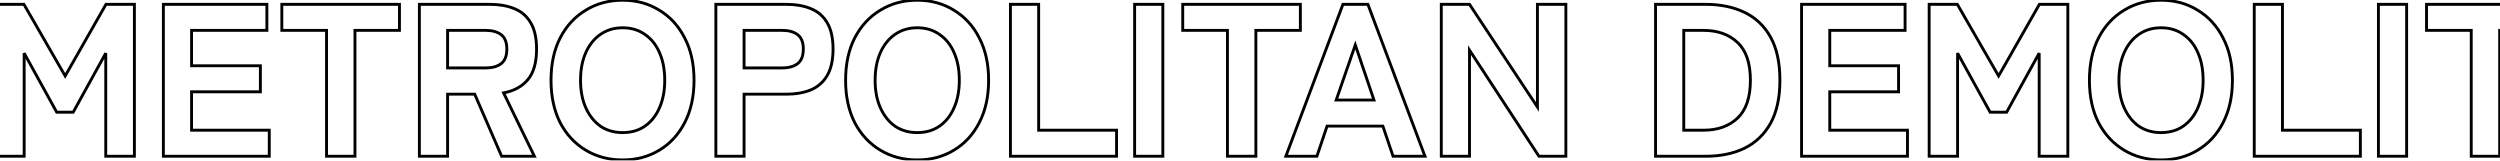 <svg width="1728" height="111" viewBox="0 0 1728 111" fill="none" xmlns="http://www.w3.org/2000/svg">
<mask id="path-1-outside-1_61_976" maskUnits="userSpaceOnUse" x="-4" y="-1" width="2751" height="113" fill="black">
<rect fill="white" x="-4" y="-1" width="2751" height="113"/>
<path d="M-2.95 108V3H16.55L45.05 52.5L73.25 3H92.9V108H73.1V36.75L50.6 77.55H39.2L16.7 36.75V108H-2.95ZM112.919 108V3H184.469V21H132.419V45.45H179.969V63.45H132.419V90H186.119V108H112.919ZM225.703 108V21H194.803V3H276.103V21H245.353V108H225.703ZM289.872 108V3H338.472C345.072 3 350.772 4 355.572 6C360.472 8 364.222 11.25 366.822 15.75C369.522 20.25 370.872 26.3 370.872 33.9C370.872 43.3 368.822 50.4 364.722 55.2C360.722 59.9 355.172 62.9 348.072 64.2L369.372 108H346.722L328.122 65.1H309.372V108H289.872ZM309.372 46.95H335.772C340.272 46.95 343.822 45.95 346.422 43.95C349.022 41.95 350.322 38.6 350.322 33.9C350.322 29.3 349.022 26 346.422 24C343.822 22 340.272 21 335.772 21H309.372V46.95ZM430.366 110.55C420.866 110.55 412.366 108.3 404.866 103.8C397.366 99.3 391.466 92.95 387.166 84.75C382.966 76.45 380.866 66.7 380.866 55.5C380.866 44.2 382.966 34.45 387.166 26.25C391.466 17.95 397.366 11.55 404.866 7.05C412.366 2.45 420.866 0.15 430.366 0.15C439.866 0.15 448.316 2.45 455.716 7.05C463.216 11.55 469.066 17.95 473.266 26.25C477.566 34.45 479.716 44.2 479.716 55.5C479.716 66.7 477.566 76.45 473.266 84.75C469.066 92.95 463.216 99.3 455.716 103.8C448.316 108.3 439.866 110.55 430.366 110.55ZM430.366 91.65C436.366 91.65 441.516 90.15 445.816 87.15C450.216 84.05 453.566 79.8 455.866 74.4C458.266 69 459.466 62.7 459.466 55.5C459.466 48.2 458.266 41.85 455.866 36.45C453.566 31.05 450.216 26.85 445.816 23.85C441.516 20.75 436.366 19.2 430.366 19.2C424.466 19.2 419.316 20.75 414.916 23.85C410.616 26.85 407.266 31.05 404.866 36.45C402.466 41.85 401.266 48.2 401.266 55.5C401.266 62.7 402.466 69 404.866 74.4C407.266 79.8 410.616 84.05 414.916 87.15C419.316 90.15 424.466 91.65 430.366 91.65ZM494.804 108V3H543.404C550.004 3 555.704 4 560.504 6C565.404 8 569.154 11.25 571.754 15.75C574.454 20.25 575.804 26.3 575.804 33.9C575.804 41.5 574.454 47.6 571.754 52.2C569.154 56.7 565.404 60 560.504 62.1C555.704 64.1 550.004 65.1 543.404 65.1H514.304V108H494.804ZM514.304 46.95H540.704C545.204 46.95 548.754 45.95 551.354 43.95C553.954 41.95 555.254 38.6 555.254 33.9C555.254 29.3 553.954 26 551.354 24C548.754 22 545.204 21 540.704 21H514.304V46.95ZM633.979 110.55C624.479 110.55 615.979 108.3 608.479 103.8C600.979 99.3 595.079 92.95 590.779 84.75C586.579 76.45 584.479 66.7 584.479 55.5C584.479 44.2 586.579 34.45 590.779 26.25C595.079 17.95 600.979 11.55 608.479 7.05C615.979 2.45 624.479 0.15 633.979 0.15C643.479 0.15 651.929 2.45 659.329 7.05C666.829 11.55 672.679 17.95 676.879 26.25C681.179 34.45 683.329 44.2 683.329 55.5C683.329 66.7 681.179 76.45 676.879 84.75C672.679 92.95 666.829 99.3 659.329 103.8C651.929 108.3 643.479 110.55 633.979 110.55ZM633.979 91.65C639.979 91.65 645.129 90.15 649.429 87.15C653.829 84.05 657.179 79.8 659.479 74.4C661.879 69 663.079 62.7 663.079 55.5C663.079 48.2 661.879 41.85 659.479 36.45C657.179 31.05 653.829 26.85 649.429 23.85C645.129 20.75 639.979 19.2 633.979 19.2C628.079 19.2 622.929 20.75 618.529 23.85C614.229 26.85 610.879 31.05 608.479 36.45C606.079 41.85 604.879 48.2 604.879 55.5C604.879 62.7 606.079 69 608.479 74.4C610.879 79.8 614.229 84.05 618.529 87.15C622.929 90.15 628.079 91.65 633.979 91.65ZM698.417 108V3H717.917V90H771.767V108H698.417ZM784.257 108V3H803.757V108H784.257ZM848.408 108V21H817.508V3H898.808V21H868.058V108H848.408ZM888.786 108L928.236 3H945.486L984.936 108H962.886L955.836 87.15H917.286L910.236 108H888.786ZM923.586 69.15H949.686L936.786 31.05L923.586 69.15ZM996.22 108V3H1015.72L1062.67 73.95V3H1082.32V108H1063.72L1015.72 34.65V108H996.22ZM1144.32 108V3H1178.97C1189.17 3 1198.12 4.85 1205.82 8.55C1213.52 12.25 1219.52 17.95 1223.82 25.65C1228.12 33.35 1230.27 43.3 1230.27 55.5C1230.27 67.5 1228.12 77.4 1223.82 85.2C1219.52 92.9 1213.52 98.65 1205.82 102.45C1198.12 106.15 1189.17 108 1178.97 108H1144.32ZM1163.82 90H1177.47C1187.27 90 1195.12 87.2 1201.02 81.6C1206.92 76 1209.87 67.3 1209.87 55.5C1209.87 43.6 1206.92 34.9 1201.02 29.4C1195.12 23.8 1187.27 21 1177.47 21H1163.82V90ZM1245.24 108V3H1316.79V21H1264.74V45.45H1312.29V63.45H1264.74V90H1318.44V108H1245.24ZM1333.43 108V3H1352.93L1381.43 52.5L1409.63 3H1429.28V108H1409.48V36.75L1386.98 77.55H1375.58L1353.08 36.75V108H1333.43ZM1493.7 110.55C1484.2 110.55 1475.7 108.3 1468.2 103.8C1460.7 99.3 1454.8 92.95 1450.5 84.75C1446.3 76.45 1444.2 66.7 1444.2 55.5C1444.2 44.2 1446.3 34.45 1450.5 26.25C1454.8 17.95 1460.7 11.55 1468.2 7.05C1475.7 2.45 1484.2 0.15 1493.7 0.15C1503.2 0.15 1511.65 2.45 1519.05 7.05C1526.55 11.55 1532.4 17.95 1536.6 26.25C1540.9 34.45 1543.05 44.2 1543.05 55.5C1543.05 66.7 1540.9 76.45 1536.6 84.75C1532.4 92.95 1526.55 99.3 1519.05 103.8C1511.65 108.3 1503.2 110.55 1493.7 110.55ZM1493.7 91.65C1499.7 91.65 1504.85 90.15 1509.15 87.15C1513.55 84.05 1516.9 79.8 1519.2 74.4C1521.6 69 1522.8 62.7 1522.8 55.5C1522.8 48.2 1521.6 41.85 1519.2 36.45C1516.9 31.05 1513.55 26.85 1509.15 23.85C1504.85 20.75 1499.7 19.2 1493.7 19.2C1487.8 19.2 1482.65 20.75 1478.25 23.85C1473.95 26.85 1470.6 31.05 1468.2 36.45C1465.8 41.85 1464.6 48.2 1464.6 55.5C1464.6 62.7 1465.8 69 1468.2 74.4C1470.6 79.8 1473.95 84.05 1478.25 87.15C1482.65 90.15 1487.8 91.65 1493.7 91.65ZM1558.13 108V3H1577.63V90H1631.48V108H1558.13ZM1643.97 108V3H1663.47V108H1643.97ZM1708.12 108V21H1677.22V3H1758.52V21H1727.77V108H1708.12ZM1772.29 108V3H1791.79V43.65H1836.64V3H1856.29V108H1836.64V61.65H1791.79V108H1772.29ZM1876.3 108V3H1895.8V108H1876.3ZM1960.25 110.55C1950.75 110.55 1942.25 108.3 1934.75 103.8C1927.25 99.3 1921.35 92.95 1917.05 84.75C1912.85 76.45 1910.75 66.7 1910.75 55.5C1910.75 44.2 1912.85 34.45 1917.05 26.25C1921.35 17.95 1927.25 11.55 1934.75 7.05C1942.25 2.45 1950.75 0.15 1960.25 0.15C1969.75 0.15 1978.2 2.45 1985.6 7.05C1993.1 11.55 1998.95 17.95 2003.15 26.25C2007.45 34.45 2009.6 44.2 2009.6 55.5C2009.6 66.7 2007.45 76.45 2003.15 84.75C1998.95 92.95 1993.1 99.3 1985.6 103.8C1978.2 108.3 1969.75 110.55 1960.25 110.55ZM1960.25 91.65C1966.25 91.65 1971.4 90.15 1975.7 87.15C1980.1 84.05 1983.45 79.8 1985.75 74.4C1988.15 69 1989.35 62.7 1989.35 55.5C1989.35 48.2 1988.15 41.85 1985.75 36.45C1983.45 31.05 1980.1 26.85 1975.7 23.85C1971.4 20.75 1966.25 19.2 1960.25 19.2C1954.35 19.2 1949.2 20.75 1944.8 23.85C1940.5 26.85 1937.15 31.05 1934.75 36.45C1932.35 41.85 1931.15 48.2 1931.15 55.5C1931.15 62.7 1932.35 69 1934.75 74.4C1937.15 79.8 1940.5 84.05 1944.8 87.15C1949.2 90.15 1954.35 91.65 1960.25 91.65ZM2024.69 108V3H2044.19L2091.14 73.95V3H2110.79V108H2092.19L2044.19 34.65V108H2024.69ZM2163.93 108L2203.38 3H2220.63L2260.08 108H2238.03L2230.98 87.15H2192.43L2185.38 108H2163.93ZM2198.73 69.15H2224.83L2211.93 31.05L2198.73 69.15ZM2310.48 110.55C2300.98 110.55 2292.53 108.3 2285.13 103.8C2277.83 99.3 2272.08 92.95 2267.88 84.75C2263.78 76.45 2261.73 66.7 2261.73 55.5C2261.73 44.2 2263.78 34.45 2267.88 26.25C2272.08 17.95 2277.83 11.55 2285.13 7.05C2292.53 2.45 2300.98 0.15 2310.48 0.15C2318.48 0.15 2325.83 1.6 2332.53 4.5C2339.23 7.3 2344.73 10.75 2349.03 14.85L2336.73 30.15C2333.93 26.95 2330.18 24.35 2325.48 22.35C2320.78 20.25 2315.78 19.2 2310.48 19.2C2304.58 19.2 2299.48 20.75 2295.18 23.85C2290.98 26.85 2287.73 31.05 2285.43 36.45C2283.23 41.85 2282.13 48.2 2282.13 55.5C2282.13 62.7 2283.23 69 2285.43 74.4C2287.73 79.8 2290.98 84.05 2295.18 87.15C2299.48 90.15 2304.58 91.65 2310.48 91.65C2315.08 91.65 2318.83 91.25 2321.73 90.45C2324.63 89.55 2327.08 88.45 2329.08 87.15V66.9H2313.18V48.9H2348.88V100.05C2343.78 103.45 2337.83 106.05 2331.03 107.85C2324.33 109.65 2317.48 110.55 2310.48 110.55ZM2366.58 108V3H2438.13V21H2386.08V45.45H2433.63V63.45H2386.08V90H2439.78V108H2366.58ZM2454.76 108V3H2474.26L2521.21 73.95V3H2540.86V108H2522.26L2474.26 34.65V108H2454.76ZM2605.22 110.55C2595.72 110.55 2587.22 108.3 2579.72 103.8C2572.22 99.3 2566.32 92.95 2562.02 84.75C2557.82 76.45 2555.72 66.7 2555.72 55.5C2555.72 44.2 2557.82 34.45 2562.02 26.25C2566.32 17.95 2572.22 11.55 2579.72 7.05C2587.22 2.45 2595.72 0.15 2605.22 0.15C2614.12 0.15 2622.12 2.15 2629.22 6.15C2636.42 10.15 2642.17 15.75 2646.47 22.95L2629.07 33C2626.57 28.6 2623.27 25.2 2619.17 22.8C2615.17 20.4 2610.52 19.2 2605.22 19.2C2599.32 19.2 2594.17 20.75 2589.77 23.85C2585.47 26.85 2582.12 31.05 2579.72 36.45C2577.32 41.85 2576.12 48.2 2576.12 55.5C2576.12 62.7 2577.32 69 2579.72 74.4C2582.12 79.8 2585.47 84.05 2589.77 87.15C2594.17 90.15 2599.32 91.65 2605.22 91.65C2610.52 91.65 2615.17 90.45 2619.17 88.05C2623.27 85.55 2626.57 82.15 2629.07 77.85L2646.47 87.9C2642.17 95 2636.42 100.55 2629.22 104.55C2622.12 108.55 2614.12 110.55 2605.22 110.55ZM2689.5 108V63.6L2654.1 3H2676.75L2699.4 42.45L2721.9 3H2744.7L2709.15 63.6V108H2689.5Z"/>
</mask>
<path d="M-2.95 108H-3.95V109H-2.95V108ZM-2.95 3V2H-3.95V3H-2.95ZM16.55 3L17.417 2.501L17.128 2H16.55V3ZM45.05 52.5L44.183 52.999L45.055 54.512L45.919 52.995L45.05 52.5ZM73.25 3V2H72.669L72.381 2.505L73.25 3ZM92.9 3H93.9V2H92.9V3ZM92.9 108V109H93.9V108H92.9ZM73.1 108H72.1V109H73.1V108ZM73.1 36.75H74.1L72.224 36.267L73.1 36.75ZM50.6 77.55V78.55H51.191L51.476 78.033L50.6 77.55ZM39.2 77.55L38.324 78.033L38.609 78.55H39.2V77.55ZM16.7 36.75L17.576 36.267L15.7 36.75H16.7ZM16.7 108V109H17.7V108H16.7ZM-1.95 108V3H-3.95V108H-1.95ZM-2.95 4H16.55V2H-2.95V4ZM15.683 3.499L44.183 52.999L45.917 52.001L17.417 2.501L15.683 3.499ZM45.919 52.995L74.119 3.495L72.381 2.505L44.181 52.005L45.919 52.995ZM73.25 4H92.9V2H73.25V4ZM91.9 3V108H93.9V3H91.9ZM92.9 107H73.1V109H92.9V107ZM74.1 108V36.75H72.1V108H74.1ZM72.224 36.267L49.724 77.067L51.476 78.033L73.976 37.233L72.224 36.267ZM50.6 76.55H39.2V78.55H50.6V76.55ZM40.076 77.067L17.576 36.267L15.824 37.233L38.324 78.033L40.076 77.067ZM15.7 36.75V108H17.7V36.75H15.7ZM16.7 107H-2.95V109H16.7V107ZM112.919 108H111.919V109H112.919V108ZM112.919 3V2H111.919V3H112.919ZM184.469 3H185.469V2H184.469V3ZM184.469 21V22H185.469V21H184.469ZM132.419 21V20H131.419V21H132.419ZM132.419 45.45H131.419V46.45H132.419V45.45ZM179.969 45.45H180.969V44.45H179.969V45.45ZM179.969 63.45V64.45H180.969V63.45H179.969ZM132.419 63.45V62.45H131.419V63.45H132.419ZM132.419 90H131.419V91H132.419V90ZM186.119 90H187.119V89H186.119V90ZM186.119 108V109H187.119V108H186.119ZM113.919 108V3H111.919V108H113.919ZM112.919 4H184.469V2H112.919V4ZM183.469 3V21H185.469V3H183.469ZM184.469 20H132.419V22H184.469V20ZM131.419 21V45.45H133.419V21H131.419ZM132.419 46.45H179.969V44.45H132.419V46.45ZM178.969 45.45V63.45H180.969V45.45H178.969ZM179.969 62.45H132.419V64.45H179.969V62.45ZM131.419 63.45V90H133.419V63.45H131.419ZM132.419 91H186.119V89H132.419V91ZM185.119 90V108H187.119V90H185.119ZM186.119 107H112.919V109H186.119V107ZM225.703 108H224.703V109H225.703V108ZM225.703 21H226.703V20H225.703V21ZM194.803 21H193.803V22H194.803V21ZM194.803 3V2H193.803V3H194.803ZM276.103 3H277.103V2H276.103V3ZM276.103 21V22H277.103V21H276.103ZM245.353 21V20H244.353V21H245.353ZM245.353 108V109H246.353V108H245.353ZM226.703 108V21H224.703V108H226.703ZM225.703 20H194.803V22H225.703V20ZM195.803 21V3H193.803V21H195.803ZM194.803 4H276.103V2H194.803V4ZM275.103 3V21H277.103V3H275.103ZM276.103 20H245.353V22H276.103V20ZM244.353 21V108H246.353V21H244.353ZM245.353 107H225.703V109H245.353V107ZM289.872 108H288.872V109H289.872V108ZM289.872 3V2H288.872V3H289.872ZM355.572 6L355.188 6.923L355.194 6.926L355.572 6ZM366.822 15.75L365.956 16.25L365.961 16.257L365.965 16.265L366.822 15.75ZM364.722 55.2L363.962 54.55L363.961 54.552L364.722 55.2ZM348.072 64.2L347.892 63.216L346.597 63.453L347.173 64.637L348.072 64.2ZM369.372 108V109H370.971L370.272 107.563L369.372 108ZM346.722 108L345.805 108.398L346.066 109H346.722V108ZM328.122 65.1L329.04 64.702L328.779 64.1H328.122V65.1ZM309.372 65.1V64.1H308.372V65.1H309.372ZM309.372 108V109H310.372V108H309.372ZM309.372 46.95H308.372V47.95H309.372V46.95ZM346.422 43.95L347.032 44.743L346.422 43.95ZM346.422 24L345.813 24.793V24.793L346.422 24ZM309.372 21V20H308.372V21H309.372ZM290.872 108V3H288.872V108H290.872ZM289.872 4H338.472V2H289.872V4ZM338.472 4C344.974 4 350.538 4.986 355.188 6.923L355.957 5.077C351.007 3.014 345.17 2 338.472 2V4ZM355.194 6.926C359.893 8.844 363.47 11.946 365.956 16.25L367.688 15.25C364.975 10.554 361.051 7.156 355.95 5.074L355.194 6.926ZM365.965 16.265C368.539 20.555 369.872 26.405 369.872 33.9H371.872C371.872 26.195 370.506 19.945 367.68 15.236L365.965 16.265ZM369.872 33.9C369.872 43.175 367.847 50.002 363.962 54.55L365.483 55.849C369.797 50.798 371.872 43.425 371.872 33.9H369.872ZM363.961 54.552C360.135 59.048 354.806 61.95 347.892 63.216L348.252 65.184C355.539 63.849 361.31 60.752 365.484 55.848L363.961 54.552ZM347.173 64.637L368.473 108.437L370.272 107.563L348.972 63.763L347.173 64.637ZM369.372 107H346.722V109H369.372V107ZM347.64 107.602L329.04 64.702L327.205 65.498L345.805 108.398L347.64 107.602ZM328.122 64.1H309.372V66.1H328.122V64.1ZM308.372 65.1V108H310.372V65.1H308.372ZM309.372 107H289.872V109H309.372V107ZM309.372 47.95H335.772V45.95H309.372V47.95ZM335.772 47.95C340.412 47.95 344.202 46.919 347.032 44.743L345.813 43.157C343.442 44.981 340.133 45.95 335.772 45.95V47.95ZM347.032 44.743C349.972 42.481 351.322 38.769 351.322 33.9H349.322C349.322 38.431 348.073 41.419 345.813 43.157L347.032 44.743ZM351.322 33.9C351.322 29.122 349.967 25.465 347.032 23.207L345.813 24.793C348.078 26.535 349.322 29.478 349.322 33.9H351.322ZM347.032 23.207C344.202 21.031 340.412 20 335.772 20V22C340.133 22 343.442 22.969 345.813 24.793L347.032 23.207ZM335.772 20H309.372V22H335.772V20ZM308.372 21V46.95H310.372V21H308.372ZM404.866 103.8L404.352 104.657L404.866 103.8ZM387.166 84.75L386.274 85.201L386.277 85.208L386.28 85.214L387.166 84.75ZM387.166 26.25L386.278 25.79L386.276 25.794L387.166 26.25ZM404.866 7.05L405.381 7.908L405.389 7.902L404.866 7.05ZM455.716 7.05L455.188 7.899L455.195 7.903L455.202 7.907L455.716 7.05ZM473.266 26.25L472.374 26.701L472.377 26.708L472.38 26.714L473.266 26.25ZM473.266 84.75L472.378 84.29L472.376 84.294L473.266 84.75ZM455.716 103.8L455.202 102.942L455.196 102.946L455.716 103.8ZM445.816 87.15L446.388 87.97L446.392 87.968L445.816 87.15ZM455.866 74.4L454.952 73.994L454.949 74.001L454.946 74.008L455.866 74.4ZM455.866 36.45L454.946 36.842L454.949 36.849L454.952 36.856L455.866 36.45ZM445.816 23.85L445.231 24.661L445.242 24.669L445.253 24.676L445.816 23.85ZM414.916 23.85L415.488 24.67L415.492 24.668L414.916 23.85ZM404.866 36.45L403.952 36.044V36.044L404.866 36.45ZM404.866 74.4L403.952 74.806L404.866 74.4ZM414.916 87.15L414.331 87.961L414.342 87.969L414.353 87.976L414.916 87.15ZM430.366 109.55C421.031 109.55 412.712 107.341 405.381 102.943L404.352 104.657C412.02 109.259 420.701 111.55 430.366 111.55V109.55ZM405.381 102.943C398.047 98.543 392.272 92.333 388.052 84.286L386.28 85.214C390.66 93.567 396.685 100.057 404.352 104.657L405.381 102.943ZM388.058 84.299C383.942 76.164 381.866 66.575 381.866 55.5H379.866C379.866 66.825 381.99 76.736 386.274 85.201L388.058 84.299ZM381.866 55.5C381.866 44.323 383.943 34.736 388.056 26.706L386.276 25.794C381.989 34.164 379.866 44.077 379.866 55.5H381.866ZM388.054 26.71C392.275 18.563 398.05 12.306 405.381 7.907L404.352 6.192C396.682 10.794 390.657 17.337 386.278 25.79L388.054 26.71ZM405.389 7.902C412.719 3.407 421.035 1.15 430.366 1.15V-0.85C420.697 -0.85 412.013 1.493 404.343 6.198L405.389 7.902ZM430.366 1.15C439.697 1.15 447.961 3.407 455.188 7.899L456.244 6.201C448.671 1.493 440.035 -0.85 430.366 -0.85V1.15ZM455.202 7.907C462.529 12.304 468.253 18.559 472.374 26.701L474.158 25.799C469.879 17.341 463.903 10.796 456.23 6.192L455.202 7.907ZM472.38 26.714C476.59 34.743 478.716 44.327 478.716 55.5H480.716C480.716 44.073 478.542 34.157 474.152 25.786L472.38 26.714ZM478.716 55.5C478.716 66.571 476.591 76.158 472.378 84.29L474.154 85.21C478.541 76.742 480.716 66.829 480.716 55.5H478.716ZM472.376 84.294C468.256 92.337 462.533 98.544 455.202 102.943L456.23 104.657C463.899 100.056 469.876 93.563 474.156 85.206L472.376 84.294ZM455.196 102.946C447.968 107.341 439.701 109.55 430.366 109.55V111.55C440.031 111.55 448.664 109.259 456.236 104.654L455.196 102.946ZM430.366 92.65C436.54 92.65 441.897 91.104 446.388 87.97L445.244 86.33C441.135 89.196 436.192 90.65 430.366 90.65V92.65ZM446.392 87.968C450.958 84.751 454.42 80.347 456.786 74.792L454.946 74.008C452.712 79.253 449.474 83.349 445.24 86.332L446.392 87.968ZM456.78 74.806C459.248 69.254 460.466 62.81 460.466 55.5H458.466C458.466 62.59 457.284 68.746 454.952 73.994L456.78 74.806ZM460.466 55.5C460.466 48.092 459.248 41.598 456.78 36.044L454.952 36.856C457.284 42.102 458.466 48.308 458.466 55.5H460.466ZM456.786 36.058C454.419 30.501 450.953 26.142 446.379 23.024L445.253 24.676C449.479 27.558 452.713 31.599 454.946 36.842L456.786 36.058ZM446.401 23.039C441.909 19.8 436.547 18.2 430.366 18.2V20.2C436.185 20.2 441.124 21.7 445.231 24.661L446.401 23.039ZM430.366 18.2C424.281 18.2 418.925 19.802 414.34 23.032L415.492 24.668C419.707 21.698 424.651 20.2 430.366 20.2V18.2ZM414.344 23.03C409.876 26.147 406.417 30.499 403.952 36.044L405.78 36.856C408.115 31.601 411.356 27.553 415.488 24.67L414.344 23.03ZM403.952 36.044C401.484 41.598 400.266 48.092 400.266 55.5H402.266C402.266 48.308 403.448 42.102 405.78 36.856L403.952 36.044ZM400.266 55.5C400.266 62.81 401.484 69.254 403.952 74.806L405.78 73.994C403.448 68.746 402.266 62.59 402.266 55.5H400.266ZM403.952 74.806C406.416 80.349 409.872 84.746 414.331 87.961L415.501 86.339C411.36 83.354 408.116 79.251 405.78 73.994L403.952 74.806ZM414.353 87.976C418.936 91.102 424.288 92.65 430.366 92.65V90.65C424.644 90.65 419.696 89.198 415.479 86.324L414.353 87.976ZM494.804 108H493.804V109H494.804V108ZM494.804 3V2H493.804V3H494.804ZM560.504 6L560.119 6.923L560.126 6.926L560.504 6ZM571.754 15.75L570.888 16.25L570.892 16.257L570.896 16.265L571.754 15.75ZM571.754 52.2L570.891 51.694L570.888 51.7L571.754 52.2ZM560.504 62.1L560.889 63.023L560.898 63.019L560.504 62.1ZM514.304 65.1V64.1H513.304V65.1H514.304ZM514.304 108V109H515.304V108H514.304ZM514.304 46.95H513.304V47.95H514.304V46.95ZM551.354 43.95L551.964 44.743L551.354 43.95ZM551.354 24L550.744 24.793V24.793L551.354 24ZM514.304 21V20H513.304V21H514.304ZM495.804 108V3H493.804V108H495.804ZM494.804 4H543.404V2H494.804V4ZM543.404 4C549.906 4 555.469 4.986 560.119 6.923L560.889 5.077C555.939 3.014 550.102 2 543.404 2V4ZM560.126 6.926C564.825 8.844 568.401 11.946 570.888 16.25L572.62 15.25C569.907 10.554 565.983 7.156 560.882 5.074L560.126 6.926ZM570.896 16.265C573.47 20.555 574.804 26.405 574.804 33.9H576.804C576.804 26.195 575.437 19.945 572.611 15.236L570.896 16.265ZM574.804 33.9C574.804 41.394 573.471 47.299 570.891 51.694L572.616 52.706C575.437 47.901 576.804 41.606 576.804 33.9H574.804ZM570.888 51.7C568.399 56.008 564.817 59.163 560.11 61.181L560.898 63.019C565.991 60.837 569.909 57.392 572.62 52.7L570.888 51.7ZM560.119 61.177C555.469 63.114 549.906 64.1 543.404 64.1V66.1C550.102 66.1 555.939 65.085 560.889 63.023L560.119 61.177ZM543.404 64.1H514.304V66.1H543.404V64.1ZM513.304 65.1V108H515.304V65.1H513.304ZM514.304 107H494.804V109H514.304V107ZM514.304 47.95H540.704V45.95H514.304V47.95ZM540.704 47.95C545.344 47.95 549.134 46.919 551.964 44.743L550.744 43.157C548.374 44.981 545.064 45.95 540.704 45.95V47.95ZM551.964 44.743C554.903 42.481 556.254 38.769 556.254 33.9H554.254C554.254 38.431 553.004 41.419 550.744 43.157L551.964 44.743ZM556.254 33.9C556.254 29.122 554.898 25.465 551.964 23.207L550.744 24.793C553.009 26.535 554.254 29.478 554.254 33.9H556.254ZM551.964 23.207C549.134 21.031 545.344 20 540.704 20V22C545.064 22 548.374 22.969 550.744 24.793L551.964 23.207ZM540.704 20H514.304V22H540.704V20ZM513.304 21V46.95H515.304V21H513.304ZM608.479 103.8L607.965 104.657L608.479 103.8ZM590.779 84.75L589.887 85.201L589.89 85.208L589.894 85.214L590.779 84.75ZM590.779 26.25L589.891 25.79L589.889 25.794L590.779 26.25ZM608.479 7.05L608.994 7.908L609.002 7.902L608.479 7.05ZM659.329 7.05L658.801 7.899L658.808 7.903L658.815 7.907L659.329 7.05ZM676.879 26.25L675.987 26.701L675.99 26.708L675.994 26.714L676.879 26.25ZM676.879 84.75L675.991 84.29L675.989 84.294L676.879 84.75ZM659.329 103.8L658.815 102.942L658.81 102.946L659.329 103.8ZM649.429 87.15L650.001 87.97L650.005 87.968L649.429 87.15ZM659.479 74.4L658.565 73.994L658.562 74.001L658.559 74.008L659.479 74.4ZM659.479 36.45L658.559 36.842L658.562 36.849L658.565 36.856L659.479 36.45ZM649.429 23.85L648.844 24.661L648.855 24.669L648.866 24.676L649.429 23.85ZM618.529 23.85L619.102 24.67L619.105 24.668L618.529 23.85ZM608.479 36.45L607.565 36.044V36.044L608.479 36.45ZM608.479 74.4L607.565 74.806L608.479 74.4ZM618.529 87.15L617.945 87.961L617.955 87.969L617.966 87.976L618.529 87.15ZM633.979 109.55C624.644 109.55 616.325 107.341 608.994 102.943L607.965 104.657C615.633 109.259 624.314 111.55 633.979 111.55V109.55ZM608.994 102.943C601.661 98.543 595.885 92.333 591.665 84.286L589.894 85.214C594.274 93.567 600.298 100.057 607.965 104.657L608.994 102.943ZM591.672 84.299C587.555 76.164 585.479 66.575 585.479 55.5H583.479C583.479 66.825 585.603 76.736 589.887 85.201L591.672 84.299ZM585.479 55.5C585.479 44.323 587.556 34.736 591.669 26.706L589.889 25.794C585.602 34.164 583.479 44.077 583.479 55.5H585.479ZM591.667 26.71C595.888 18.563 601.664 12.306 608.994 7.907L607.965 6.192C600.295 10.794 594.271 17.337 589.891 25.79L591.667 26.71ZM609.002 7.902C616.332 3.407 624.649 1.15 633.979 1.15V-0.85C624.31 -0.85 615.626 1.493 607.956 6.198L609.002 7.902ZM633.979 1.15C643.31 1.15 651.574 3.407 658.801 7.899L659.857 6.201C652.285 1.493 643.648 -0.85 633.979 -0.85V1.15ZM658.815 7.907C666.143 12.304 671.867 18.559 675.987 26.701L677.772 25.799C673.492 17.341 667.516 10.796 659.844 6.192L658.815 7.907ZM675.994 26.714C680.204 34.743 682.329 44.327 682.329 55.5H684.329C684.329 44.073 682.155 34.157 677.765 25.786L675.994 26.714ZM682.329 55.5C682.329 66.571 680.205 76.158 675.991 84.29L677.767 85.21C682.154 76.742 684.329 66.829 684.329 55.5H682.329ZM675.989 84.294C671.87 92.337 666.146 98.544 658.815 102.943L659.844 104.657C667.513 100.056 673.489 93.563 677.769 85.206L675.989 84.294ZM658.81 102.946C651.581 107.341 643.314 109.55 633.979 109.55V111.55C643.644 111.55 652.277 109.259 659.849 104.654L658.81 102.946ZM633.979 92.65C640.153 92.65 645.51 91.104 650.001 87.97L648.857 86.33C644.748 89.196 639.805 90.65 633.979 90.65V92.65ZM650.005 87.968C654.571 84.751 658.033 80.347 660.399 74.792L658.559 74.008C656.325 79.253 653.088 83.349 648.853 86.332L650.005 87.968ZM660.393 74.806C662.861 69.254 664.079 62.81 664.079 55.5H662.079C662.079 62.59 660.898 68.746 658.565 73.994L660.393 74.806ZM664.079 55.5C664.079 48.092 662.862 41.598 660.393 36.044L658.565 36.856C660.897 42.102 662.079 48.308 662.079 55.5H664.079ZM660.399 36.058C658.032 30.501 654.567 26.142 649.993 23.024L648.866 24.676C653.092 27.558 656.326 31.599 658.559 36.842L660.399 36.058ZM650.014 23.039C645.522 19.8 640.16 18.2 633.979 18.2V20.2C639.798 20.2 644.737 21.7 648.844 24.661L650.014 23.039ZM633.979 18.2C627.894 18.2 622.538 19.802 617.953 23.032L619.105 24.668C623.32 21.698 628.265 20.2 633.979 20.2V18.2ZM617.957 23.03C613.489 26.147 610.03 30.499 607.565 36.044L609.393 36.856C611.729 31.601 614.969 27.553 619.102 24.67L617.957 23.03ZM607.565 36.044C605.097 41.598 603.879 48.092 603.879 55.5H605.879C605.879 48.308 607.062 42.102 609.393 36.856L607.565 36.044ZM603.879 55.5C603.879 62.81 605.098 69.254 607.565 74.806L609.393 73.994C607.061 68.746 605.879 62.59 605.879 55.5H603.879ZM607.565 74.806C610.029 80.349 613.485 84.746 617.945 87.961L619.114 86.339C614.974 83.354 611.73 79.251 609.393 73.994L607.565 74.806ZM617.966 87.976C622.55 91.102 627.901 92.65 633.979 92.65V90.65C628.258 90.65 623.309 89.198 619.093 86.324L617.966 87.976ZM698.417 108H697.417V109H698.417V108ZM698.417 3V2H697.417V3H698.417ZM717.917 3H718.917V2H717.917V3ZM717.917 90H716.917V91H717.917V90ZM771.767 90H772.767V89H771.767V90ZM771.767 108V109H772.767V108H771.767ZM699.417 108V3H697.417V108H699.417ZM698.417 4H717.917V2H698.417V4ZM716.917 3V90H718.917V3H716.917ZM717.917 91H771.767V89H717.917V91ZM770.767 90V108H772.767V90H770.767ZM771.767 107H698.417V109H771.767V107ZM784.257 108H783.257V109H784.257V108ZM784.257 3V2H783.257V3H784.257ZM803.757 3H804.757V2H803.757V3ZM803.757 108V109H804.757V108H803.757ZM785.257 108V3H783.257V108H785.257ZM784.257 4H803.757V2H784.257V4ZM802.757 3V108H804.757V3H802.757ZM803.757 107H784.257V109H803.757V107ZM848.408 108H847.408V109H848.408V108ZM848.408 21H849.408V20H848.408V21ZM817.508 21H816.508V22H817.508V21ZM817.508 3V2H816.508V3H817.508ZM898.808 3H899.808V2H898.808V3ZM898.808 21V22H899.808V21H898.808ZM868.058 21V20H867.058V21H868.058ZM868.058 108V109H869.058V108H868.058ZM849.408 108V21H847.408V108H849.408ZM848.408 20H817.508V22H848.408V20ZM818.508 21V3H816.508V21H818.508ZM817.508 4H898.808V2H817.508V4ZM897.808 3V21H899.808V3H897.808ZM898.808 20H868.058V22H898.808V20ZM867.058 21V108H869.058V21H867.058ZM868.058 107H848.408V109H868.058V107ZM888.786 108L887.85 107.648L887.342 109H888.786V108ZM928.236 3V2H927.543L927.3 2.648L928.236 3ZM945.486 3L946.422 2.648L946.178 2H945.486V3ZM984.936 108V109H986.38L985.872 107.648L984.936 108ZM962.886 108L961.939 108.32L962.168 109H962.886V108ZM955.836 87.15L956.783 86.83L956.553 86.15H955.836V87.15ZM917.286 87.15V86.15H916.568L916.339 86.83L917.286 87.15ZM910.236 108V109H910.953L911.183 108.32L910.236 108ZM923.586 69.15L922.641 68.823L922.181 70.15H923.586V69.15ZM949.686 69.15V70.15H951.08L950.633 68.829L949.686 69.15ZM936.786 31.05L937.733 30.729L936.797 27.964L935.841 30.723L936.786 31.05ZM889.722 108.352L929.172 3.352L927.3 2.648L887.85 107.648L889.722 108.352ZM928.236 4H945.486V2H928.236V4ZM944.55 3.352L984 108.352L985.872 107.648L946.422 2.648L944.55 3.352ZM984.936 107H962.886V109H984.936V107ZM963.833 107.68L956.783 86.83L954.889 87.47L961.939 108.32L963.833 107.68ZM955.836 86.15H917.286V88.15H955.836V86.15ZM916.339 86.83L909.289 107.68L911.183 108.32L918.233 87.47L916.339 86.83ZM910.236 107H888.786V109H910.236V107ZM923.586 70.15H949.686V68.15H923.586V70.15ZM950.633 68.829L937.733 30.729L935.839 31.371L948.739 69.471L950.633 68.829ZM935.841 30.723L922.641 68.823L924.531 69.477L937.731 31.377L935.841 30.723ZM996.22 108H995.22V109H996.22V108ZM996.22 3V2H995.22V3H996.22ZM1015.72 3L1016.55 2.448L1016.26 2H1015.72V3ZM1062.67 73.95L1061.84 74.502L1063.67 77.273V73.95H1062.67ZM1062.67 3V2H1061.67V3H1062.67ZM1082.32 3H1083.32V2H1082.32V3ZM1082.32 108V109H1083.32V108H1082.32ZM1063.72 108L1062.88 108.548L1063.18 109H1063.72V108ZM1015.72 34.65L1016.56 34.102L1014.72 31.296V34.65H1015.72ZM1015.72 108V109H1016.72V108H1015.72ZM997.22 108V3H995.22V108H997.22ZM996.22 4H1015.72V2H996.22V4ZM1014.89 3.552L1061.84 74.502L1063.5 73.398L1016.55 2.448L1014.89 3.552ZM1063.67 73.95V3H1061.67V73.95H1063.67ZM1062.67 4H1082.32V2H1062.67V4ZM1081.32 3V108H1083.32V3H1081.32ZM1082.32 107H1063.72V109H1082.32V107ZM1064.56 107.452L1016.56 34.102L1014.88 35.198L1062.88 108.548L1064.56 107.452ZM1014.72 34.65V108H1016.72V34.65H1014.72ZM1015.72 107H996.22V109H1015.72V107ZM1144.32 108H1143.32V109H1144.32V108ZM1144.32 3V2H1143.32V3H1144.32ZM1205.82 8.55L1206.25 7.649L1205.82 8.55ZM1223.82 25.65L1222.94 26.138V26.138L1223.82 25.65ZM1223.82 85.2L1224.69 85.688L1224.69 85.683L1223.82 85.2ZM1205.82 102.45L1206.25 103.351L1206.26 103.347L1205.82 102.45ZM1163.82 90H1162.82V91H1163.82V90ZM1201.02 81.6L1201.7 82.325L1201.02 81.6ZM1201.02 29.4L1200.33 30.125L1200.33 30.131L1201.02 29.4ZM1163.82 21V20H1162.82V21H1163.82ZM1145.32 108V3H1143.32V108H1145.32ZM1144.32 4H1178.97V2H1144.32V4ZM1178.97 4C1189.04 4 1197.84 5.828 1205.38 9.451L1206.25 7.649C1198.39 3.872 1189.29 2 1178.97 2V4ZM1205.38 9.451C1212.89 13.059 1218.74 18.611 1222.94 26.138L1224.69 25.162C1220.29 17.289 1214.14 11.441 1206.25 7.649L1205.38 9.451ZM1222.94 26.138C1227.13 33.642 1229.27 43.408 1229.27 55.5H1231.27C1231.27 43.192 1229.1 33.058 1224.69 25.162L1222.94 26.138ZM1229.27 55.5C1229.27 67.387 1227.14 77.108 1222.94 84.717L1224.69 85.683C1229.1 77.692 1231.27 67.613 1231.27 55.5H1229.27ZM1222.94 84.712C1218.74 92.241 1212.89 97.845 1205.37 101.553L1206.26 103.347C1214.15 99.454 1220.29 93.559 1224.69 85.688L1222.94 84.712ZM1205.38 101.549C1197.84 105.172 1189.04 107 1178.97 107V109C1189.29 109 1198.39 107.128 1206.25 103.351L1205.38 101.549ZM1178.97 107H1144.32V109H1178.97V107ZM1163.82 91H1177.47V89H1163.82V91ZM1177.47 91C1187.47 91 1195.58 88.137 1201.7 82.325L1200.33 80.875C1194.65 86.263 1187.07 89 1177.47 89V91ZM1201.7 82.325C1207.88 76.465 1210.87 67.45 1210.87 55.5H1208.87C1208.87 67.15 1205.95 75.535 1200.33 80.875L1201.7 82.325ZM1210.87 55.5C1210.87 43.455 1207.88 34.432 1201.7 28.669L1200.33 30.131C1205.95 35.368 1208.87 43.745 1208.87 55.5H1210.87ZM1201.7 28.675C1195.58 22.863 1187.47 20 1177.47 20V22C1187.07 22 1194.65 24.737 1200.33 30.125L1201.7 28.675ZM1177.47 20H1163.82V22H1177.47V20ZM1162.82 21V90H1164.82V21H1162.82ZM1245.24 108H1244.24V109H1245.24V108ZM1245.24 3V2H1244.24V3H1245.24ZM1316.79 3H1317.79V2H1316.79V3ZM1316.79 21V22H1317.79V21H1316.79ZM1264.74 21V20H1263.74V21H1264.74ZM1264.74 45.45H1263.74V46.45H1264.74V45.45ZM1312.29 45.45H1313.29V44.45H1312.29V45.45ZM1312.29 63.45V64.45H1313.29V63.45H1312.29ZM1264.74 63.45V62.45H1263.74V63.45H1264.74ZM1264.74 90H1263.74V91H1264.74V90ZM1318.44 90H1319.44V89H1318.44V90ZM1318.44 108V109H1319.44V108H1318.44ZM1246.24 108V3H1244.24V108H1246.24ZM1245.24 4H1316.79V2H1245.24V4ZM1315.79 3V21H1317.79V3H1315.79ZM1316.79 20H1264.74V22H1316.79V20ZM1263.74 21V45.45H1265.74V21H1263.74ZM1264.74 46.45H1312.29V44.45H1264.74V46.45ZM1311.29 45.45V63.45H1313.29V45.45H1311.29ZM1312.29 62.45H1264.74V64.45H1312.29V62.45ZM1263.74 63.45V90H1265.74V63.45H1263.74ZM1264.74 91H1318.44V89H1264.74V91ZM1317.44 90V108H1319.44V90H1317.44ZM1318.44 107H1245.24V109H1318.44V107ZM1333.43 108H1332.43V109H1333.43V108ZM1333.43 3V2H1332.43V3H1333.43ZM1352.93 3L1353.79 2.501L1353.51 2H1352.93V3ZM1381.43 52.5L1380.56 52.999L1381.43 54.512L1382.3 52.995L1381.43 52.5ZM1409.63 3V2H1409.05L1408.76 2.505L1409.63 3ZM1429.28 3H1430.28V2H1429.28V3ZM1429.28 108V109H1430.28V108H1429.28ZM1409.48 108H1408.48V109H1409.48V108ZM1409.48 36.75H1410.48L1408.6 36.267L1409.48 36.75ZM1386.98 77.55V78.55H1387.57L1387.85 78.033L1386.98 77.55ZM1375.58 77.55L1374.7 78.033L1374.99 78.55H1375.58V77.55ZM1353.08 36.75L1353.95 36.267L1352.08 36.75H1353.08ZM1353.08 108V109H1354.08V108H1353.08ZM1334.43 108V3H1332.43V108H1334.43ZM1333.43 4H1352.93V2H1333.43V4ZM1352.06 3.499L1380.56 52.999L1382.29 52.001L1353.79 2.501L1352.06 3.499ZM1382.3 52.995L1410.5 3.495L1408.76 2.505L1380.56 52.005L1382.3 52.995ZM1409.63 4H1429.28V2H1409.63V4ZM1428.28 3V108H1430.28V3H1428.28ZM1429.28 107H1409.48V109H1429.28V107ZM1410.48 108V36.75H1408.48V108H1410.48ZM1408.6 36.267L1386.1 77.067L1387.85 78.033L1410.35 37.233L1408.6 36.267ZM1386.98 76.55H1375.58V78.55H1386.98V76.55ZM1376.45 77.067L1353.95 36.267L1352.2 37.233L1374.7 78.033L1376.45 77.067ZM1352.08 36.75V108H1354.08V36.75H1352.08ZM1353.08 107H1333.43V109H1353.08V107ZM1468.2 103.8L1467.68 104.657L1468.2 103.8ZM1450.5 84.75L1449.6 85.201L1449.61 85.208L1449.61 85.214L1450.5 84.75ZM1450.5 26.25L1449.61 25.79L1449.61 25.794L1450.5 26.25ZM1468.2 7.05L1468.71 7.908L1468.72 7.902L1468.2 7.05ZM1519.05 7.05L1518.52 7.899L1518.52 7.903L1518.53 7.907L1519.05 7.05ZM1536.6 26.25L1535.7 26.701L1535.71 26.708L1535.71 26.714L1536.6 26.25ZM1536.6 84.75L1535.71 84.29L1535.71 84.294L1536.6 84.75ZM1519.05 103.8L1518.53 102.942L1518.53 102.946L1519.05 103.8ZM1509.15 87.15L1509.72 87.97L1509.72 87.968L1509.15 87.15ZM1519.2 74.4L1518.28 73.994L1518.28 74.001L1518.28 74.008L1519.2 74.4ZM1519.2 36.45L1518.28 36.842L1518.28 36.849L1518.28 36.856L1519.2 36.45ZM1509.15 23.85L1508.56 24.661L1508.57 24.669L1508.58 24.676L1509.15 23.85ZM1478.25 23.85L1478.82 24.67L1478.82 24.668L1478.25 23.85ZM1468.2 36.45L1467.28 36.044V36.044L1468.2 36.45ZM1468.2 74.4L1467.28 74.806L1468.2 74.4ZM1478.25 87.15L1477.66 87.961L1477.67 87.969L1477.68 87.976L1478.25 87.15ZM1493.7 109.55C1484.36 109.55 1476.04 107.341 1468.71 102.943L1467.68 104.657C1475.35 109.259 1484.03 111.55 1493.7 111.55V109.55ZM1468.71 102.943C1461.38 98.543 1455.6 92.333 1451.38 84.286L1449.61 85.214C1453.99 93.567 1460.01 100.057 1467.68 104.657L1468.71 102.943ZM1451.39 84.299C1447.27 76.164 1445.2 66.575 1445.2 55.5H1443.2C1443.2 66.825 1445.32 76.736 1449.6 85.201L1451.39 84.299ZM1445.2 55.5C1445.2 44.323 1447.27 34.736 1451.39 26.706L1449.61 25.794C1445.32 34.164 1443.2 44.077 1443.2 55.5H1445.2ZM1451.38 26.71C1455.6 18.563 1461.38 12.306 1468.71 7.907L1467.68 6.192C1460.01 10.794 1453.99 17.337 1449.61 25.79L1451.38 26.71ZM1468.72 7.902C1476.05 3.407 1484.37 1.15 1493.7 1.15V-0.85C1484.03 -0.85 1475.34 1.493 1467.67 6.198L1468.72 7.902ZM1493.7 1.15C1503.03 1.15 1511.29 3.407 1518.52 7.899L1519.57 6.201C1512 1.493 1503.37 -0.85 1493.7 -0.85V1.15ZM1518.53 7.907C1525.86 12.304 1531.58 18.559 1535.7 26.701L1537.49 25.799C1533.21 17.341 1527.23 10.796 1519.56 6.192L1518.53 7.907ZM1535.71 26.714C1539.92 34.743 1542.05 44.327 1542.05 55.5H1544.05C1544.05 44.073 1541.87 34.157 1537.48 25.786L1535.71 26.714ZM1542.05 55.5C1542.05 66.571 1539.92 76.158 1535.71 84.29L1537.48 85.21C1541.87 76.742 1544.05 66.829 1544.05 55.5H1542.05ZM1535.71 84.294C1531.59 92.337 1525.86 98.544 1518.53 102.943L1519.56 104.657C1527.23 100.056 1533.21 93.563 1537.49 85.206L1535.71 84.294ZM1518.53 102.946C1511.3 107.341 1503.03 109.55 1493.7 109.55V111.55C1503.36 111.55 1511.99 109.259 1519.57 104.654L1518.53 102.946ZM1493.7 92.65C1499.87 92.65 1505.23 91.104 1509.72 87.97L1508.57 86.33C1504.47 89.196 1499.52 90.65 1493.7 90.65V92.65ZM1509.72 87.968C1514.29 84.751 1517.75 80.347 1520.12 74.792L1518.28 74.008C1516.04 79.253 1512.8 83.349 1508.57 86.332L1509.72 87.968ZM1520.11 74.806C1522.58 69.254 1523.8 62.81 1523.8 55.5H1521.8C1521.8 62.59 1520.61 68.746 1518.28 73.994L1520.11 74.806ZM1523.8 55.5C1523.8 48.092 1522.58 41.598 1520.11 36.044L1518.28 36.856C1520.61 42.102 1521.8 48.308 1521.8 55.5H1523.8ZM1520.12 36.058C1517.75 30.501 1514.28 26.142 1509.71 23.024L1508.58 24.676C1512.81 27.558 1516.04 31.599 1518.28 36.842L1520.12 36.058ZM1509.73 23.039C1505.24 19.8 1499.88 18.2 1493.7 18.2V20.2C1499.52 20.2 1504.45 21.7 1508.56 24.661L1509.73 23.039ZM1493.7 18.2C1487.61 18.2 1482.26 19.802 1477.67 23.032L1478.82 24.668C1483.04 21.698 1487.98 20.2 1493.7 20.2V18.2ZM1477.67 23.03C1473.21 26.147 1469.75 30.499 1467.28 36.044L1469.11 36.856C1471.45 31.601 1474.69 27.553 1478.82 24.67L1477.67 23.03ZM1467.28 36.044C1464.81 41.598 1463.6 48.092 1463.6 55.5H1465.6C1465.6 48.308 1466.78 42.102 1469.11 36.856L1467.28 36.044ZM1463.6 55.5C1463.6 62.81 1464.81 69.254 1467.28 74.806L1469.11 73.994C1466.78 68.746 1465.6 62.59 1465.6 55.5H1463.6ZM1467.28 74.806C1469.75 80.349 1473.2 84.746 1477.66 87.961L1478.83 86.339C1474.69 83.354 1471.45 79.251 1469.11 73.994L1467.28 74.806ZM1477.68 87.976C1482.27 91.102 1487.62 92.65 1493.7 92.65V90.65C1487.97 90.65 1483.03 89.198 1478.81 86.324L1477.68 87.976ZM1558.13 108H1557.13V109H1558.13V108ZM1558.13 3V2H1557.13V3H1558.13ZM1577.63 3H1578.63V2H1577.63V3ZM1577.63 90H1576.63V91H1577.63V90ZM1631.48 90H1632.48V89H1631.48V90ZM1631.48 108V109H1632.48V108H1631.48ZM1559.13 108V3H1557.13V108H1559.13ZM1558.13 4H1577.63V2H1558.13V4ZM1576.63 3V90H1578.63V3H1576.63ZM1577.63 91H1631.48V89H1577.63V91ZM1630.48 90V108H1632.48V90H1630.48ZM1631.48 107H1558.13V109H1631.48V107ZM1643.97 108H1642.97V109H1643.97V108ZM1643.97 3V2H1642.97V3H1643.97ZM1663.47 3H1664.47V2H1663.47V3ZM1663.47 108V109H1664.47V108H1663.47ZM1644.97 108V3H1642.97V108H1644.97ZM1643.97 4H1663.47V2H1643.97V4ZM1662.47 3V108H1664.47V3H1662.47ZM1663.47 107H1643.97V109H1663.47V107ZM1708.12 108H1707.12V109H1708.12V108ZM1708.12 21H1709.12V20H1708.12V21ZM1677.22 21H1676.22V22H1677.22V21ZM1677.22 3V2H1676.22V3H1677.22ZM1758.52 3H1759.52V2H1758.52V3ZM1758.52 21V22H1759.52V21H1758.52ZM1727.77 21V20H1726.77V21H1727.77ZM1727.77 108V109H1728.77V108H1727.77ZM1709.12 108V21H1707.12V108H1709.12ZM1708.12 20H1677.22V22H1708.12V20ZM1678.22 21V3H1676.22V21H1678.22ZM1677.22 4H1758.52V2H1677.22V4ZM1757.52 3V21H1759.52V3H1757.52ZM1758.52 20H1727.77V22H1758.52V20ZM1726.77 21V108H1728.77V21H1726.77ZM1727.77 107H1708.12V109H1727.77V107ZM1772.29 108H1771.29V109H1772.29V108ZM1772.29 3V2H1771.29V3H1772.29ZM1791.79 3H1792.79V2H1791.79V3ZM1791.79 43.65H1790.79V44.65H1791.79V43.65ZM1836.64 43.65V44.65H1837.64V43.65H1836.64ZM1836.64 3V2H1835.64V3H1836.64ZM1856.29 3H1857.29V2H1856.29V3ZM1856.29 108V109H1857.29V108H1856.29ZM1836.64 108H1835.64V109H1836.64V108ZM1836.64 61.65H1837.64V60.65H1836.64V61.65ZM1791.79 61.65V60.65H1790.79V61.65H1791.79ZM1791.79 108V109H1792.79V108H1791.79ZM1773.29 108V3H1771.29V108H1773.29ZM1772.29 4H1791.79V2H1772.29V4ZM1790.79 3V43.65H1792.79V3H1790.79ZM1791.79 44.65H1836.64V42.65H1791.79V44.65ZM1837.64 43.65V3H1835.64V43.65H1837.64ZM1836.64 4H1856.29V2H1836.64V4ZM1855.29 3V108H1857.29V3H1855.29ZM1856.29 107H1836.64V109H1856.29V107ZM1837.64 108V61.65H1835.64V108H1837.64ZM1836.64 60.65H1791.79V62.65H1836.64V60.65ZM1790.79 61.65V108H1792.79V61.65H1790.79ZM1791.79 107H1772.29V109H1791.79V107ZM1876.3 108H1875.3V109H1876.3V108ZM1876.3 3V2H1875.3V3H1876.3ZM1895.8 3H1896.8V2H1895.8V3ZM1895.8 108V109H1896.8V108H1895.8ZM1877.3 108V3H1875.3V108H1877.3ZM1876.3 4H1895.8V2H1876.3V4ZM1894.8 3V108H1896.8V3H1894.8ZM1895.8 107H1876.3V109H1895.8V107ZM1934.75 103.8L1934.23 104.657L1934.75 103.8ZM1917.05 84.75L1916.16 85.201L1916.16 85.208L1916.16 85.214L1917.05 84.75ZM1917.05 26.25L1916.16 25.79L1916.16 25.794L1917.05 26.25ZM1934.75 7.05L1935.26 7.908L1935.27 7.902L1934.75 7.05ZM1985.6 7.05L1985.07 7.899L1985.08 7.903L1985.08 7.907L1985.6 7.05ZM2003.15 26.25L2002.26 26.701L2002.26 26.708L2002.26 26.714L2003.15 26.25ZM2003.15 84.75L2002.26 84.29L2002.26 84.294L2003.15 84.75ZM1985.6 103.8L1985.08 102.942L1985.08 102.946L1985.6 103.8ZM1975.7 87.15L1976.27 87.97L1976.27 87.968L1975.7 87.15ZM1985.75 74.4L1984.84 73.994L1984.83 74.001L1984.83 74.008L1985.75 74.4ZM1985.75 36.45L1984.83 36.842L1984.83 36.849L1984.84 36.856L1985.75 36.45ZM1975.7 23.85L1975.11 24.661L1975.12 24.669L1975.14 24.676L1975.7 23.85ZM1944.8 23.85L1945.37 24.67L1945.37 24.668L1944.8 23.85ZM1934.75 36.45L1933.83 36.044V36.044L1934.75 36.45ZM1934.75 74.4L1933.83 74.806L1934.75 74.4ZM1944.8 87.15L1944.21 87.961L1944.22 87.969L1944.24 87.976L1944.8 87.15ZM1960.25 109.55C1950.91 109.55 1942.59 107.341 1935.26 102.943L1934.23 104.657C1941.9 109.259 1950.58 111.55 1960.25 111.55V109.55ZM1935.26 102.943C1927.93 98.543 1922.15 92.333 1917.93 84.286L1916.16 85.214C1920.54 93.567 1926.57 100.057 1934.23 104.657L1935.26 102.943ZM1917.94 84.299C1913.82 76.164 1911.75 66.575 1911.75 55.5H1909.75C1909.75 66.825 1911.87 76.736 1916.16 85.201L1917.94 84.299ZM1911.75 55.5C1911.75 44.323 1913.83 34.736 1917.94 26.706L1916.16 25.794C1911.87 34.164 1909.75 44.077 1909.75 55.5H1911.75ZM1917.94 26.71C1922.16 18.563 1927.93 12.306 1935.26 7.907L1934.23 6.192C1926.56 10.794 1920.54 17.337 1916.16 25.79L1917.94 26.71ZM1935.27 7.902C1942.6 3.407 1950.92 1.15 1960.25 1.15V-0.85C1950.58 -0.85 1941.9 1.493 1934.23 6.198L1935.27 7.902ZM1960.25 1.15C1969.58 1.15 1977.84 3.407 1985.07 7.899L1986.13 6.201C1978.55 1.493 1969.92 -0.85 1960.25 -0.85V1.15ZM1985.08 7.907C1992.41 12.304 1998.14 18.559 2002.26 26.701L2004.04 25.799C1999.76 17.341 1993.79 10.796 1986.11 6.192L1985.08 7.907ZM2002.26 26.714C2006.47 34.743 2008.6 44.327 2008.6 55.5H2010.6C2010.6 44.073 2008.42 34.157 2004.03 25.786L2002.26 26.714ZM2008.6 55.5C2008.6 66.571 2006.47 76.158 2002.26 84.29L2004.04 85.21C2008.42 76.742 2010.6 66.829 2010.6 55.5H2008.6ZM2002.26 84.294C1998.14 92.337 1992.42 98.544 1985.08 102.943L1986.11 104.657C1993.78 100.056 1999.76 93.563 2004.04 85.206L2002.26 84.294ZM1985.08 102.946C1977.85 107.341 1969.58 109.55 1960.25 109.55V111.55C1969.91 111.55 1978.55 109.259 1986.12 104.654L1985.08 102.946ZM1960.25 92.65C1966.42 92.65 1971.78 91.104 1976.27 87.97L1975.13 86.33C1971.02 89.196 1966.07 90.65 1960.25 90.65V92.65ZM1976.27 87.968C1980.84 84.751 1984.3 80.347 1986.67 74.792L1984.83 74.008C1982.59 79.253 1979.36 83.349 1975.12 86.332L1976.27 87.968ZM1986.66 74.806C1989.13 69.254 1990.35 62.81 1990.35 55.5H1988.35C1988.35 62.59 1987.17 68.746 1984.84 73.994L1986.66 74.806ZM1990.35 55.5C1990.35 48.092 1989.13 41.598 1986.66 36.044L1984.84 36.856C1987.17 42.102 1988.35 48.308 1988.35 55.5H1990.35ZM1986.67 36.058C1984.3 30.501 1980.84 26.142 1976.26 23.024L1975.14 24.676C1979.36 27.558 1982.6 31.599 1984.83 36.842L1986.67 36.058ZM1976.28 23.039C1971.79 19.8 1966.43 18.2 1960.25 18.2V20.2C1966.07 20.2 1971.01 21.7 1975.11 24.661L1976.28 23.039ZM1960.25 18.2C1954.16 18.2 1948.81 19.802 1944.22 23.032L1945.37 24.668C1949.59 21.698 1954.53 20.2 1960.25 20.2V18.2ZM1944.23 23.03C1939.76 26.147 1936.3 30.499 1933.83 36.044L1935.66 36.856C1938 31.601 1941.24 27.553 1945.37 24.67L1944.23 23.03ZM1933.83 36.044C1931.37 41.598 1930.15 48.092 1930.15 55.5H1932.15C1932.15 48.308 1933.33 42.102 1935.66 36.856L1933.83 36.044ZM1930.15 55.5C1930.15 62.81 1931.37 69.254 1933.83 74.806L1935.66 73.994C1933.33 68.746 1932.15 62.59 1932.15 55.5H1930.15ZM1933.83 74.806C1936.3 80.349 1939.75 84.746 1944.21 87.961L1945.38 86.339C1941.24 83.354 1938 79.251 1935.66 73.994L1933.83 74.806ZM1944.24 87.976C1948.82 91.102 1954.17 92.65 1960.25 92.65V90.65C1954.53 90.65 1949.58 89.198 1945.36 86.324L1944.24 87.976ZM2024.69 108H2023.69V109H2024.69V108ZM2024.69 3V2H2023.69V3H2024.69ZM2044.19 3L2045.02 2.448L2044.72 2H2044.19V3ZM2091.14 73.95L2090.3 74.502L2092.14 77.273V73.95H2091.14ZM2091.14 3V2H2090.14V3H2091.14ZM2110.79 3H2111.79V2H2110.79V3ZM2110.79 108V109H2111.79V108H2110.79ZM2092.19 108L2091.35 108.548L2091.65 109H2092.19V108ZM2044.19 34.65L2045.02 34.102L2043.19 31.296V34.65H2044.19ZM2044.19 108V109H2045.19V108H2044.19ZM2025.69 108V3H2023.69V108H2025.69ZM2024.69 4H2044.19V2H2024.69V4ZM2043.35 3.552L2090.3 74.502L2091.97 73.398L2045.02 2.448L2043.35 3.552ZM2092.14 73.95V3H2090.14V73.95H2092.14ZM2091.14 4H2110.79V2H2091.14V4ZM2109.79 3V108H2111.79V3H2109.79ZM2110.79 107H2092.19V109H2110.79V107ZM2093.02 107.452L2045.02 34.102L2043.35 35.198L2091.35 108.548L2093.02 107.452ZM2043.19 34.65V108H2045.19V34.65H2043.19ZM2044.19 107H2024.69V109H2044.19V107ZM2163.93 108L2163 107.648L2162.49 109H2163.93V108ZM2203.38 3V2H2202.69L2202.45 2.648L2203.38 3ZM2220.63 3L2221.57 2.648L2221.32 2H2220.63V3ZM2260.08 108V109H2261.53L2261.02 107.648L2260.08 108ZM2238.03 108L2237.09 108.32L2237.31 109H2238.03V108ZM2230.98 87.15L2231.93 86.83L2231.7 86.15H2230.98V87.15ZM2192.43 87.15V86.15H2191.71L2191.49 86.83L2192.43 87.15ZM2185.38 108V109H2186.1L2186.33 108.32L2185.38 108ZM2198.73 69.15L2197.79 68.823L2197.33 70.15H2198.73V69.15ZM2224.83 69.15V70.15H2226.23L2225.78 68.829L2224.83 69.15ZM2211.93 31.05L2212.88 30.729L2211.94 27.964L2210.99 30.723L2211.93 31.05ZM2164.87 108.352L2204.32 3.352L2202.45 2.648L2163 107.648L2164.87 108.352ZM2203.38 4H2220.63V2H2203.38V4ZM2219.7 3.352L2259.15 108.352L2261.02 107.648L2221.57 2.648L2219.7 3.352ZM2260.08 107H2238.03V109H2260.08V107ZM2238.98 107.68L2231.93 86.83L2230.04 87.47L2237.09 108.32L2238.98 107.68ZM2230.98 86.15H2192.43V88.15H2230.98V86.15ZM2191.49 86.83L2184.44 107.68L2186.33 108.32L2193.38 87.47L2191.49 86.83ZM2185.38 107H2163.93V109H2185.38V107ZM2198.73 70.15H2224.83V68.15H2198.73V70.15ZM2225.78 68.829L2212.88 30.729L2210.99 31.371L2223.89 69.471L2225.78 68.829ZM2210.99 30.723L2197.79 68.823L2199.68 69.477L2212.88 31.377L2210.99 30.723ZM2285.13 103.8L2284.6 104.651L2284.61 104.654L2285.13 103.8ZM2267.88 84.75L2266.98 85.193L2266.98 85.199L2266.99 85.206L2267.88 84.75ZM2267.88 26.25L2266.98 25.799L2266.98 25.803L2267.88 26.25ZM2285.13 7.05L2285.65 7.901L2285.65 7.899L2285.13 7.05ZM2332.53 4.5L2332.13 5.418L2332.14 5.423L2332.53 4.5ZM2349.03 14.85L2349.8 15.476L2350.38 14.76L2349.72 14.126L2349.03 14.85ZM2336.73 30.15L2335.97 30.808L2336.76 31.706L2337.5 30.777L2336.73 30.15ZM2325.48 22.35L2325.07 23.263L2325.08 23.267L2325.08 23.27L2325.48 22.35ZM2295.18 23.85L2295.76 24.664L2295.76 24.661L2295.18 23.85ZM2285.43 36.45L2284.51 36.058L2284.5 36.065L2284.5 36.073L2285.43 36.45ZM2285.43 74.4L2284.5 74.777L2284.5 74.785L2284.51 74.792L2285.43 74.4ZM2295.18 87.15L2294.58 87.955L2294.59 87.963L2294.6 87.97L2295.18 87.15ZM2321.73 90.45L2321.99 91.414L2322.01 91.41L2322.02 91.405L2321.73 90.45ZM2329.08 87.15L2329.62 87.988L2330.08 87.693V87.15H2329.08ZM2329.08 66.9H2330.08V65.9H2329.08V66.9ZM2313.18 66.9H2312.18V67.9H2313.18V66.9ZM2313.18 48.9V47.9H2312.18V48.9H2313.18ZM2348.88 48.9H2349.88V47.9H2348.88V48.9ZM2348.88 100.05L2349.43 100.882L2349.88 100.585V100.05H2348.88ZM2331.03 107.85L2330.77 106.883L2330.77 106.884L2331.03 107.85ZM2310.48 109.55C2301.14 109.55 2292.87 107.341 2285.65 102.946L2284.61 104.654C2292.18 109.259 2300.81 111.55 2310.48 111.55V109.55ZM2285.65 102.949C2278.52 98.552 2272.89 92.344 2268.77 84.294L2266.99 85.206C2271.26 93.556 2277.13 100.048 2284.6 104.651L2285.65 102.949ZM2268.77 84.307C2264.75 76.171 2262.73 66.578 2262.73 55.5H2260.73C2260.73 66.822 2262.8 76.729 2266.98 85.193L2268.77 84.307ZM2262.73 55.5C2262.73 44.32 2264.75 34.73 2268.77 26.697L2266.98 25.803C2262.8 34.17 2260.73 44.08 2260.73 55.5H2262.73ZM2268.77 26.701C2272.89 18.552 2278.52 12.296 2285.65 7.901L2284.6 6.199C2277.13 10.804 2271.26 17.348 2266.98 25.799L2268.77 26.701ZM2285.65 7.899C2292.88 3.407 2301.14 1.15 2310.48 1.15V-0.85C2300.81 -0.85 2292.17 1.493 2284.6 6.201L2285.65 7.899ZM2310.48 1.15C2318.35 1.15 2325.57 2.577 2332.13 5.418L2332.92 3.582C2326.09 0.623 2318.6 -0.85 2310.48 -0.85V1.15ZM2332.14 5.423C2338.75 8.186 2344.14 11.575 2348.34 15.574L2349.72 14.126C2345.31 9.925 2339.7 6.414 2332.91 3.577L2332.14 5.423ZM2348.25 14.223L2335.95 29.523L2337.5 30.777L2349.8 15.476L2348.25 14.223ZM2337.48 29.491C2334.56 26.158 2330.68 23.477 2325.87 21.43L2325.08 23.27C2329.67 25.223 2333.29 27.742 2335.97 30.808L2337.48 29.491ZM2325.88 21.437C2321.05 19.278 2315.91 18.2 2310.48 18.2V20.2C2315.64 20.2 2320.5 21.222 2325.07 23.263L2325.88 21.437ZM2310.48 18.2C2304.39 18.2 2299.08 19.802 2294.59 23.039L2295.76 24.661C2299.87 21.698 2304.76 20.2 2310.48 20.2V18.2ZM2294.59 23.036C2290.22 26.157 2286.87 30.513 2284.51 36.058L2286.35 36.842C2288.58 31.587 2291.73 27.543 2295.76 24.664L2294.59 23.036ZM2284.5 36.073C2282.24 41.618 2281.13 48.102 2281.13 55.5H2283.13C2283.13 48.298 2284.21 42.081 2286.35 36.827L2284.5 36.073ZM2281.13 55.5C2281.13 62.8 2282.24 69.233 2284.5 74.777L2286.35 74.023C2284.21 68.767 2283.13 62.6 2283.13 55.5H2281.13ZM2284.51 74.792C2286.87 80.335 2290.22 84.736 2294.58 87.955L2295.77 86.345C2291.73 83.364 2288.58 79.265 2286.35 74.008L2284.51 74.792ZM2294.6 87.97C2299.09 91.102 2304.4 92.65 2310.48 92.65V90.65C2304.75 90.65 2299.86 89.198 2295.75 86.33L2294.6 87.97ZM2310.48 92.65C2315.12 92.65 2318.97 92.247 2321.99 91.414L2321.46 89.486C2318.68 90.253 2315.03 90.65 2310.48 90.65V92.65ZM2322.02 91.405C2324.99 90.485 2327.53 89.35 2329.62 87.988L2328.53 86.312C2326.63 87.55 2324.26 88.615 2321.43 89.495L2322.02 91.405ZM2330.08 87.15V66.9H2328.08V87.15H2330.08ZM2329.08 65.9H2313.18V67.9H2329.08V65.9ZM2314.18 66.9V48.9H2312.18V66.9H2314.18ZM2313.18 49.9H2348.88V47.9H2313.18V49.9ZM2347.88 48.9V100.05H2349.88V48.9H2347.88ZM2348.32 99.218C2343.32 102.549 2337.48 105.107 2330.77 106.883L2331.28 108.817C2338.17 106.993 2344.23 104.351 2349.43 100.882L2348.32 99.218ZM2330.77 106.884C2324.15 108.661 2317.39 109.55 2310.48 109.55V111.55C2317.56 111.55 2324.5 110.639 2331.28 108.816L2330.77 106.884ZM2366.58 108H2365.58V109H2366.58V108ZM2366.58 3V2H2365.58V3H2366.58ZM2438.13 3H2439.13V2H2438.13V3ZM2438.13 21V22H2439.13V21H2438.13ZM2386.08 21V20H2385.08V21H2386.08ZM2386.08 45.45H2385.08V46.45H2386.08V45.45ZM2433.63 45.45H2434.63V44.45H2433.63V45.45ZM2433.63 63.45V64.45H2434.63V63.45H2433.63ZM2386.08 63.45V62.45H2385.08V63.45H2386.08ZM2386.08 90H2385.08V91H2386.08V90ZM2439.78 90H2440.78V89H2439.78V90ZM2439.78 108V109H2440.78V108H2439.78ZM2367.58 108V3H2365.58V108H2367.58ZM2366.58 4H2438.13V2H2366.58V4ZM2437.13 3V21H2439.13V3H2437.13ZM2438.13 20H2386.08V22H2438.13V20ZM2385.08 21V45.45H2387.08V21H2385.08ZM2386.08 46.45H2433.63V44.45H2386.08V46.45ZM2432.63 45.45V63.45H2434.63V45.45H2432.63ZM2433.63 62.45H2386.08V64.45H2433.63V62.45ZM2385.08 63.45V90H2387.08V63.45H2385.08ZM2386.08 91H2439.78V89H2386.08V91ZM2438.78 90V108H2440.78V90H2438.78ZM2439.78 107H2366.58V109H2439.78V107ZM2454.76 108H2453.76V109H2454.76V108ZM2454.76 3V2H2453.76V3H2454.76ZM2474.26 3L2475.1 2.448L2474.8 2H2474.26V3ZM2521.21 73.95L2520.38 74.502L2522.21 77.273V73.95H2521.21ZM2521.21 3V2H2520.21V3H2521.21ZM2540.86 3H2541.86V2H2540.86V3ZM2540.86 108V109H2541.86V108H2540.86ZM2522.26 108L2521.43 108.548L2521.72 109H2522.26V108ZM2474.26 34.65L2475.1 34.102L2473.26 31.296V34.65H2474.26ZM2474.26 108V109H2475.26V108H2474.26ZM2455.76 108V3H2453.76V108H2455.76ZM2454.76 4H2474.26V2H2454.76V4ZM2473.43 3.552L2520.38 74.502L2522.05 73.398L2475.1 2.448L2473.43 3.552ZM2522.21 73.95V3H2520.21V73.95H2522.21ZM2521.21 4H2540.86V2H2521.21V4ZM2539.86 3V108H2541.86V3H2539.86ZM2540.86 107H2522.26V109H2540.86V107ZM2523.1 107.452L2475.1 34.102L2473.43 35.198L2521.43 108.548L2523.1 107.452ZM2473.26 34.65V108H2475.26V34.65H2473.26ZM2474.26 107H2454.76V109H2474.26V107ZM2579.72 103.8L2579.21 104.657L2579.72 103.8ZM2562.02 84.75L2561.13 85.201L2561.13 85.208L2561.13 85.214L2562.02 84.75ZM2562.02 26.25L2561.13 25.79L2561.13 25.794L2562.02 26.25ZM2579.72 7.05L2580.23 7.908L2580.24 7.902L2579.72 7.05ZM2629.22 6.15L2628.73 7.021L2628.73 7.024L2629.22 6.15ZM2646.47 22.95L2646.97 23.816L2647.85 23.308L2647.33 22.437L2646.47 22.95ZM2629.07 33L2628.2 33.494L2628.7 34.37L2629.57 33.866L2629.07 33ZM2619.17 22.8L2618.66 23.657L2618.66 23.663L2619.17 22.8ZM2589.77 23.85L2590.34 24.67L2590.35 24.668L2589.77 23.85ZM2579.72 36.45L2578.81 36.044V36.044L2579.72 36.45ZM2579.72 74.4L2578.81 74.806L2579.72 74.4ZM2589.77 87.15L2589.18 87.961L2589.2 87.969L2589.21 87.976L2589.77 87.15ZM2619.17 88.05L2619.68 88.907L2619.69 88.904L2619.17 88.05ZM2629.07 77.85L2629.57 76.984L2628.71 76.485L2628.21 77.347L2629.07 77.85ZM2646.47 87.9L2647.32 88.418L2647.85 87.545L2646.97 87.034L2646.47 87.9ZM2629.22 104.55L2628.73 103.676L2628.73 103.679L2629.22 104.55ZM2605.22 109.55C2595.88 109.55 2587.57 107.341 2580.23 102.943L2579.21 104.657C2586.87 109.259 2595.55 111.55 2605.22 111.55V109.55ZM2580.23 102.943C2572.9 98.543 2567.12 92.333 2562.91 84.286L2561.13 85.214C2565.51 93.567 2571.54 100.057 2579.21 104.657L2580.23 102.943ZM2562.91 84.299C2558.8 76.164 2556.72 66.575 2556.72 55.5H2554.72C2554.72 66.825 2556.84 76.736 2561.13 85.201L2562.91 84.299ZM2556.72 55.5C2556.72 44.323 2558.8 34.736 2562.91 26.706L2561.13 25.794C2556.84 34.164 2554.72 44.077 2554.72 55.5H2556.72ZM2562.91 26.71C2567.13 18.563 2572.9 12.306 2580.23 7.907L2579.21 6.192C2571.54 10.794 2565.51 17.337 2561.13 25.79L2562.91 26.71ZM2580.24 7.902C2587.57 3.407 2595.89 1.15 2605.22 1.15V-0.85C2595.55 -0.85 2586.87 1.493 2579.2 6.198L2580.24 7.902ZM2605.22 1.15C2613.96 1.15 2621.79 3.113 2628.73 7.021L2629.71 5.279C2622.45 1.187 2614.28 -0.85 2605.22 -0.85V1.15ZM2628.73 7.024C2635.78 10.937 2641.4 16.411 2645.61 23.463L2647.33 22.437C2642.94 15.089 2637.06 9.363 2629.71 5.276L2628.73 7.024ZM2645.97 22.084L2628.57 32.134L2629.57 33.866L2646.97 23.816L2645.97 22.084ZM2629.94 32.506C2627.36 27.963 2623.94 24.432 2619.67 21.937L2618.66 23.663C2622.6 25.968 2625.78 29.237 2628.2 33.494L2629.94 32.506ZM2619.68 21.942C2615.51 19.437 2610.68 18.2 2605.22 18.2V20.2C2610.36 20.2 2614.83 21.363 2618.66 23.657L2619.68 21.942ZM2605.22 18.2C2599.13 18.2 2593.78 19.802 2589.19 23.032L2590.35 24.668C2594.56 21.698 2599.5 20.2 2605.22 20.2V18.2ZM2589.2 23.03C2584.73 26.147 2581.27 30.499 2578.81 36.044L2580.63 36.856C2582.97 31.601 2586.21 27.553 2590.34 24.67L2589.2 23.03ZM2578.81 36.044C2576.34 41.598 2575.12 48.092 2575.12 55.5H2577.12C2577.12 48.308 2578.3 42.102 2580.63 36.856L2578.81 36.044ZM2575.12 55.5C2575.12 62.81 2576.34 69.254 2578.81 74.806L2580.63 73.994C2578.3 68.746 2577.12 62.59 2577.12 55.5H2575.12ZM2578.81 74.806C2581.27 80.349 2584.73 84.746 2589.18 87.961L2590.35 86.339C2586.21 83.354 2582.97 79.251 2580.63 73.994L2578.81 74.806ZM2589.21 87.976C2593.79 91.102 2599.14 92.65 2605.22 92.65V90.65C2599.5 90.65 2594.55 89.198 2590.33 86.324L2589.21 87.976ZM2605.22 92.65C2610.68 92.65 2615.51 91.413 2619.68 88.907L2618.66 87.192C2614.83 89.487 2610.36 90.65 2605.22 90.65V92.65ZM2619.69 88.904C2623.94 86.314 2627.35 82.791 2629.93 78.353L2628.21 77.347C2625.79 81.509 2622.6 84.786 2618.65 87.196L2619.69 88.904ZM2628.57 78.716L2645.97 88.766L2646.97 87.034L2629.57 76.984L2628.57 78.716ZM2645.61 87.382C2641.4 94.334 2635.78 99.761 2628.73 103.676L2629.71 105.424C2637.06 101.339 2642.94 95.666 2647.32 88.418L2645.61 87.382ZM2628.73 103.679C2621.79 107.587 2613.96 109.55 2605.22 109.55V111.55C2614.28 111.55 2622.45 109.513 2629.71 105.421L2628.73 103.679ZM2689.5 108H2688.5V109H2689.5V108ZM2689.5 63.6H2690.5V63.329L2690.36 63.096L2689.5 63.6ZM2654.1 3V2H2652.36L2653.24 3.504L2654.1 3ZM2676.75 3L2677.62 2.502L2677.33 2H2676.75V3ZM2699.4 42.45L2698.53 42.948L2699.4 44.463L2700.27 42.945L2699.4 42.45ZM2721.9 3V2H2721.32L2721.03 2.505L2721.9 3ZM2744.7 3L2745.56 3.506L2746.45 2H2744.7V3ZM2709.15 63.6L2708.29 63.094L2708.15 63.328V63.6H2709.15ZM2709.15 108V109H2710.15V108H2709.15ZM2690.5 108V63.6H2688.5V108H2690.5ZM2690.36 63.096L2654.96 2.496L2653.24 3.504L2688.64 64.104L2690.36 63.096ZM2654.1 4H2676.75V2H2654.1V4ZM2675.88 3.498L2698.53 42.948L2700.27 41.952L2677.62 2.502L2675.88 3.498ZM2700.27 42.945L2722.77 3.495L2721.03 2.505L2698.53 41.955L2700.27 42.945ZM2721.9 4H2744.7V2H2721.9V4ZM2743.84 2.494L2708.29 63.094L2710.01 64.106L2745.56 3.506L2743.84 2.494ZM2708.15 63.6V108H2710.15V63.6H2708.15ZM2709.15 107H2689.5V109H2709.15V107Z" fill="black" mask="url(#path-1-outside-1_61_976)"/>
</svg>

